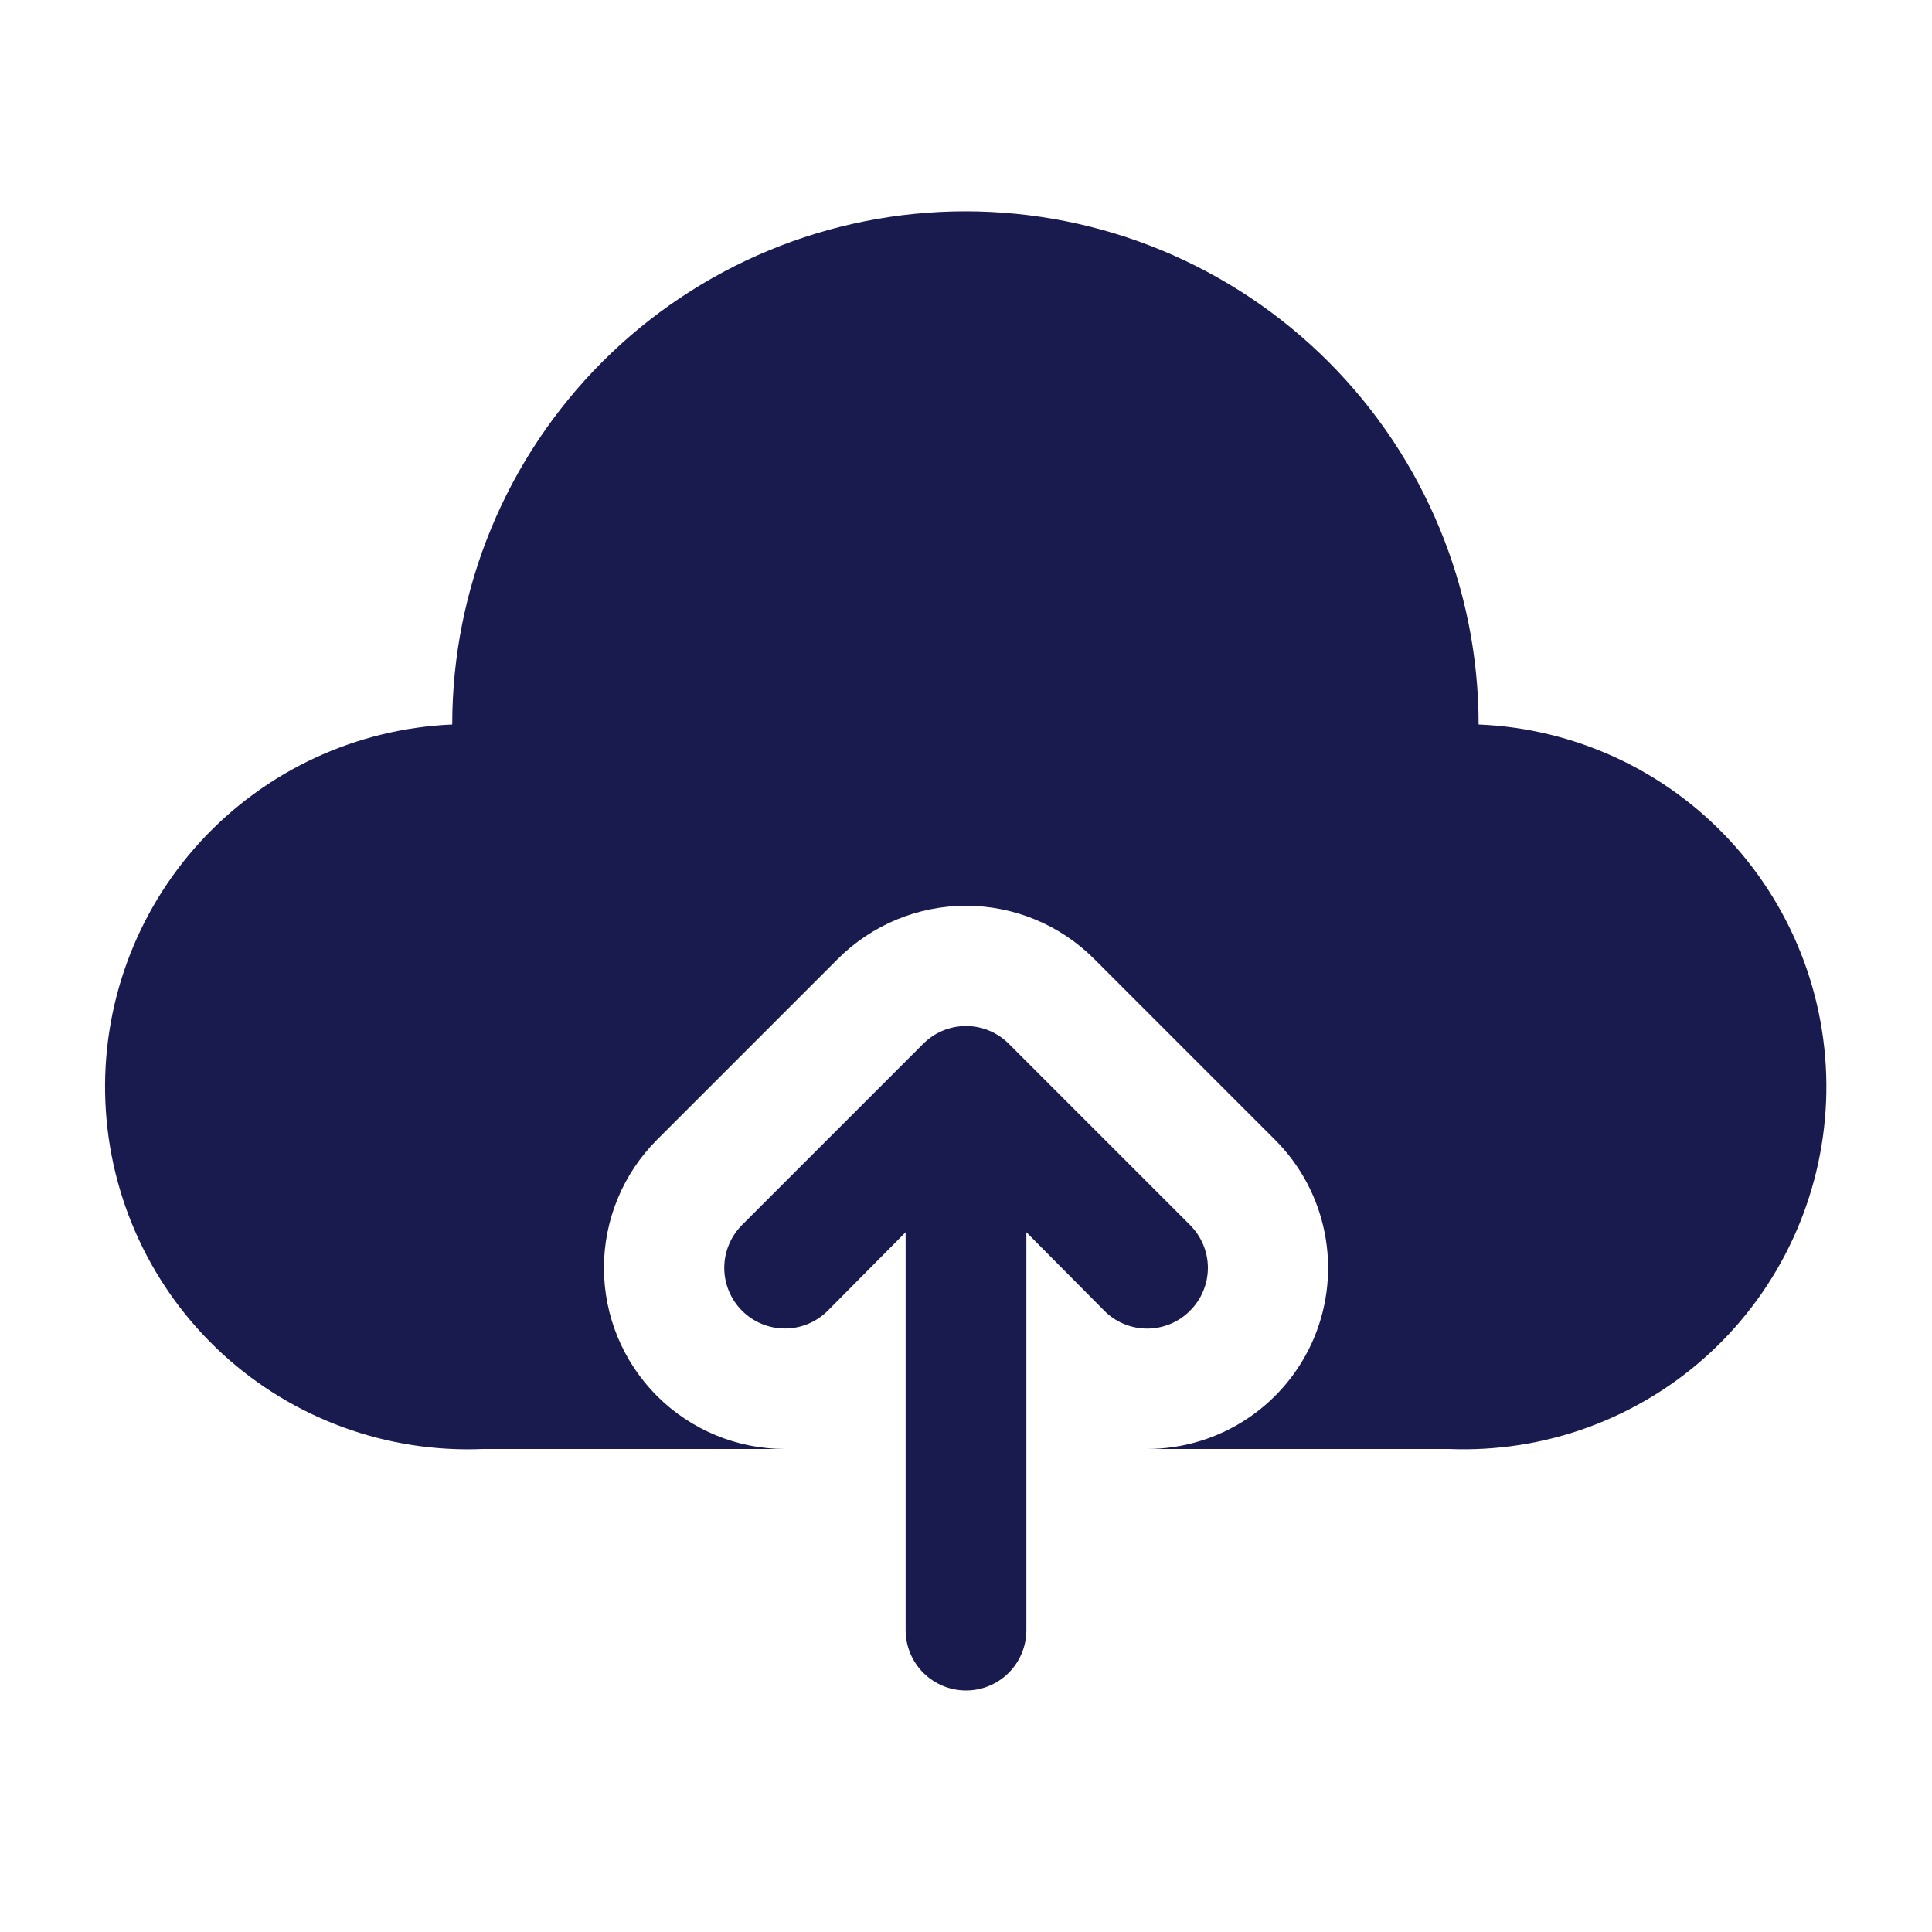 <svg width="40" height="40" viewBox="0 0 40 40" fill="none" xmlns="http://www.w3.org/2000/svg">
<path d="M24.638 27.137C24.755 27.021 24.848 26.883 24.911 26.731C24.975 26.578 25.008 26.415 25.008 26.25C25.008 26.085 24.975 25.922 24.911 25.769C24.848 25.617 24.755 25.479 24.638 25.362L20.888 21.612C20.771 21.495 20.633 21.402 20.481 21.339C20.329 21.275 20.165 21.243 20 21.243C19.835 21.243 19.672 21.275 19.52 21.339C19.367 21.402 19.229 21.495 19.113 21.612L15.363 25.362C15.246 25.479 15.154 25.617 15.091 25.77C15.028 25.922 14.995 26.085 14.995 26.25C14.995 26.415 15.028 26.578 15.091 26.73C15.154 26.883 15.246 27.021 15.363 27.137C15.598 27.373 15.917 27.505 16.25 27.505C16.415 27.505 16.578 27.473 16.73 27.41C16.883 27.346 17.021 27.254 17.138 27.137L18.75 25.512V33.75C18.75 34.081 18.882 34.399 19.116 34.634C19.351 34.868 19.669 35 20 35C20.332 35 20.65 34.868 20.884 34.634C21.119 34.399 21.25 34.081 21.25 33.75V25.512L22.863 27.137C22.979 27.255 23.117 27.348 23.27 27.411C23.422 27.474 23.585 27.507 23.75 27.507C23.915 27.507 24.079 27.474 24.231 27.411C24.383 27.348 24.521 27.255 24.638 27.137Z" fill="#191A4E"/>
<path d="M30.613 15C30.613 12.182 29.493 9.48 27.501 7.487C25.508 5.494 22.806 4.375 19.988 4.375C17.17 4.375 14.467 5.494 12.475 7.487C10.482 9.48 9.363 12.182 9.363 15C7.374 15.085 5.5 15.956 4.153 17.422C2.806 18.888 2.097 20.83 2.182 22.819C2.266 24.808 3.137 26.682 4.604 28.029C6.07 29.375 8.011 30.084 10 30H16.25C15.256 29.999 14.303 29.604 13.6 28.9C12.898 28.197 12.504 27.244 12.504 26.25C12.504 25.256 12.898 24.303 13.6 23.6L17.35 19.85C18.053 19.148 19.007 18.753 20 18.753C20.994 18.753 21.947 19.148 22.65 19.85L26.4 23.6C26.924 24.124 27.281 24.792 27.425 25.519C27.57 26.246 27.495 27 27.212 27.685C26.928 28.369 26.448 28.955 25.832 29.367C25.216 29.779 24.491 29.999 23.75 30H30C30.985 30.04 31.968 29.886 32.894 29.546C33.819 29.206 34.669 28.688 35.393 28.02C36.118 27.352 36.704 26.548 37.118 25.653C37.532 24.759 37.766 23.791 37.807 22.806C37.847 21.821 37.693 20.838 37.353 19.913C37.013 18.988 36.494 18.138 35.826 17.413C35.158 16.688 34.354 16.102 33.46 15.688C32.565 15.274 31.598 15.04 30.613 15Z" fill="#191A4E"/>
</svg>
